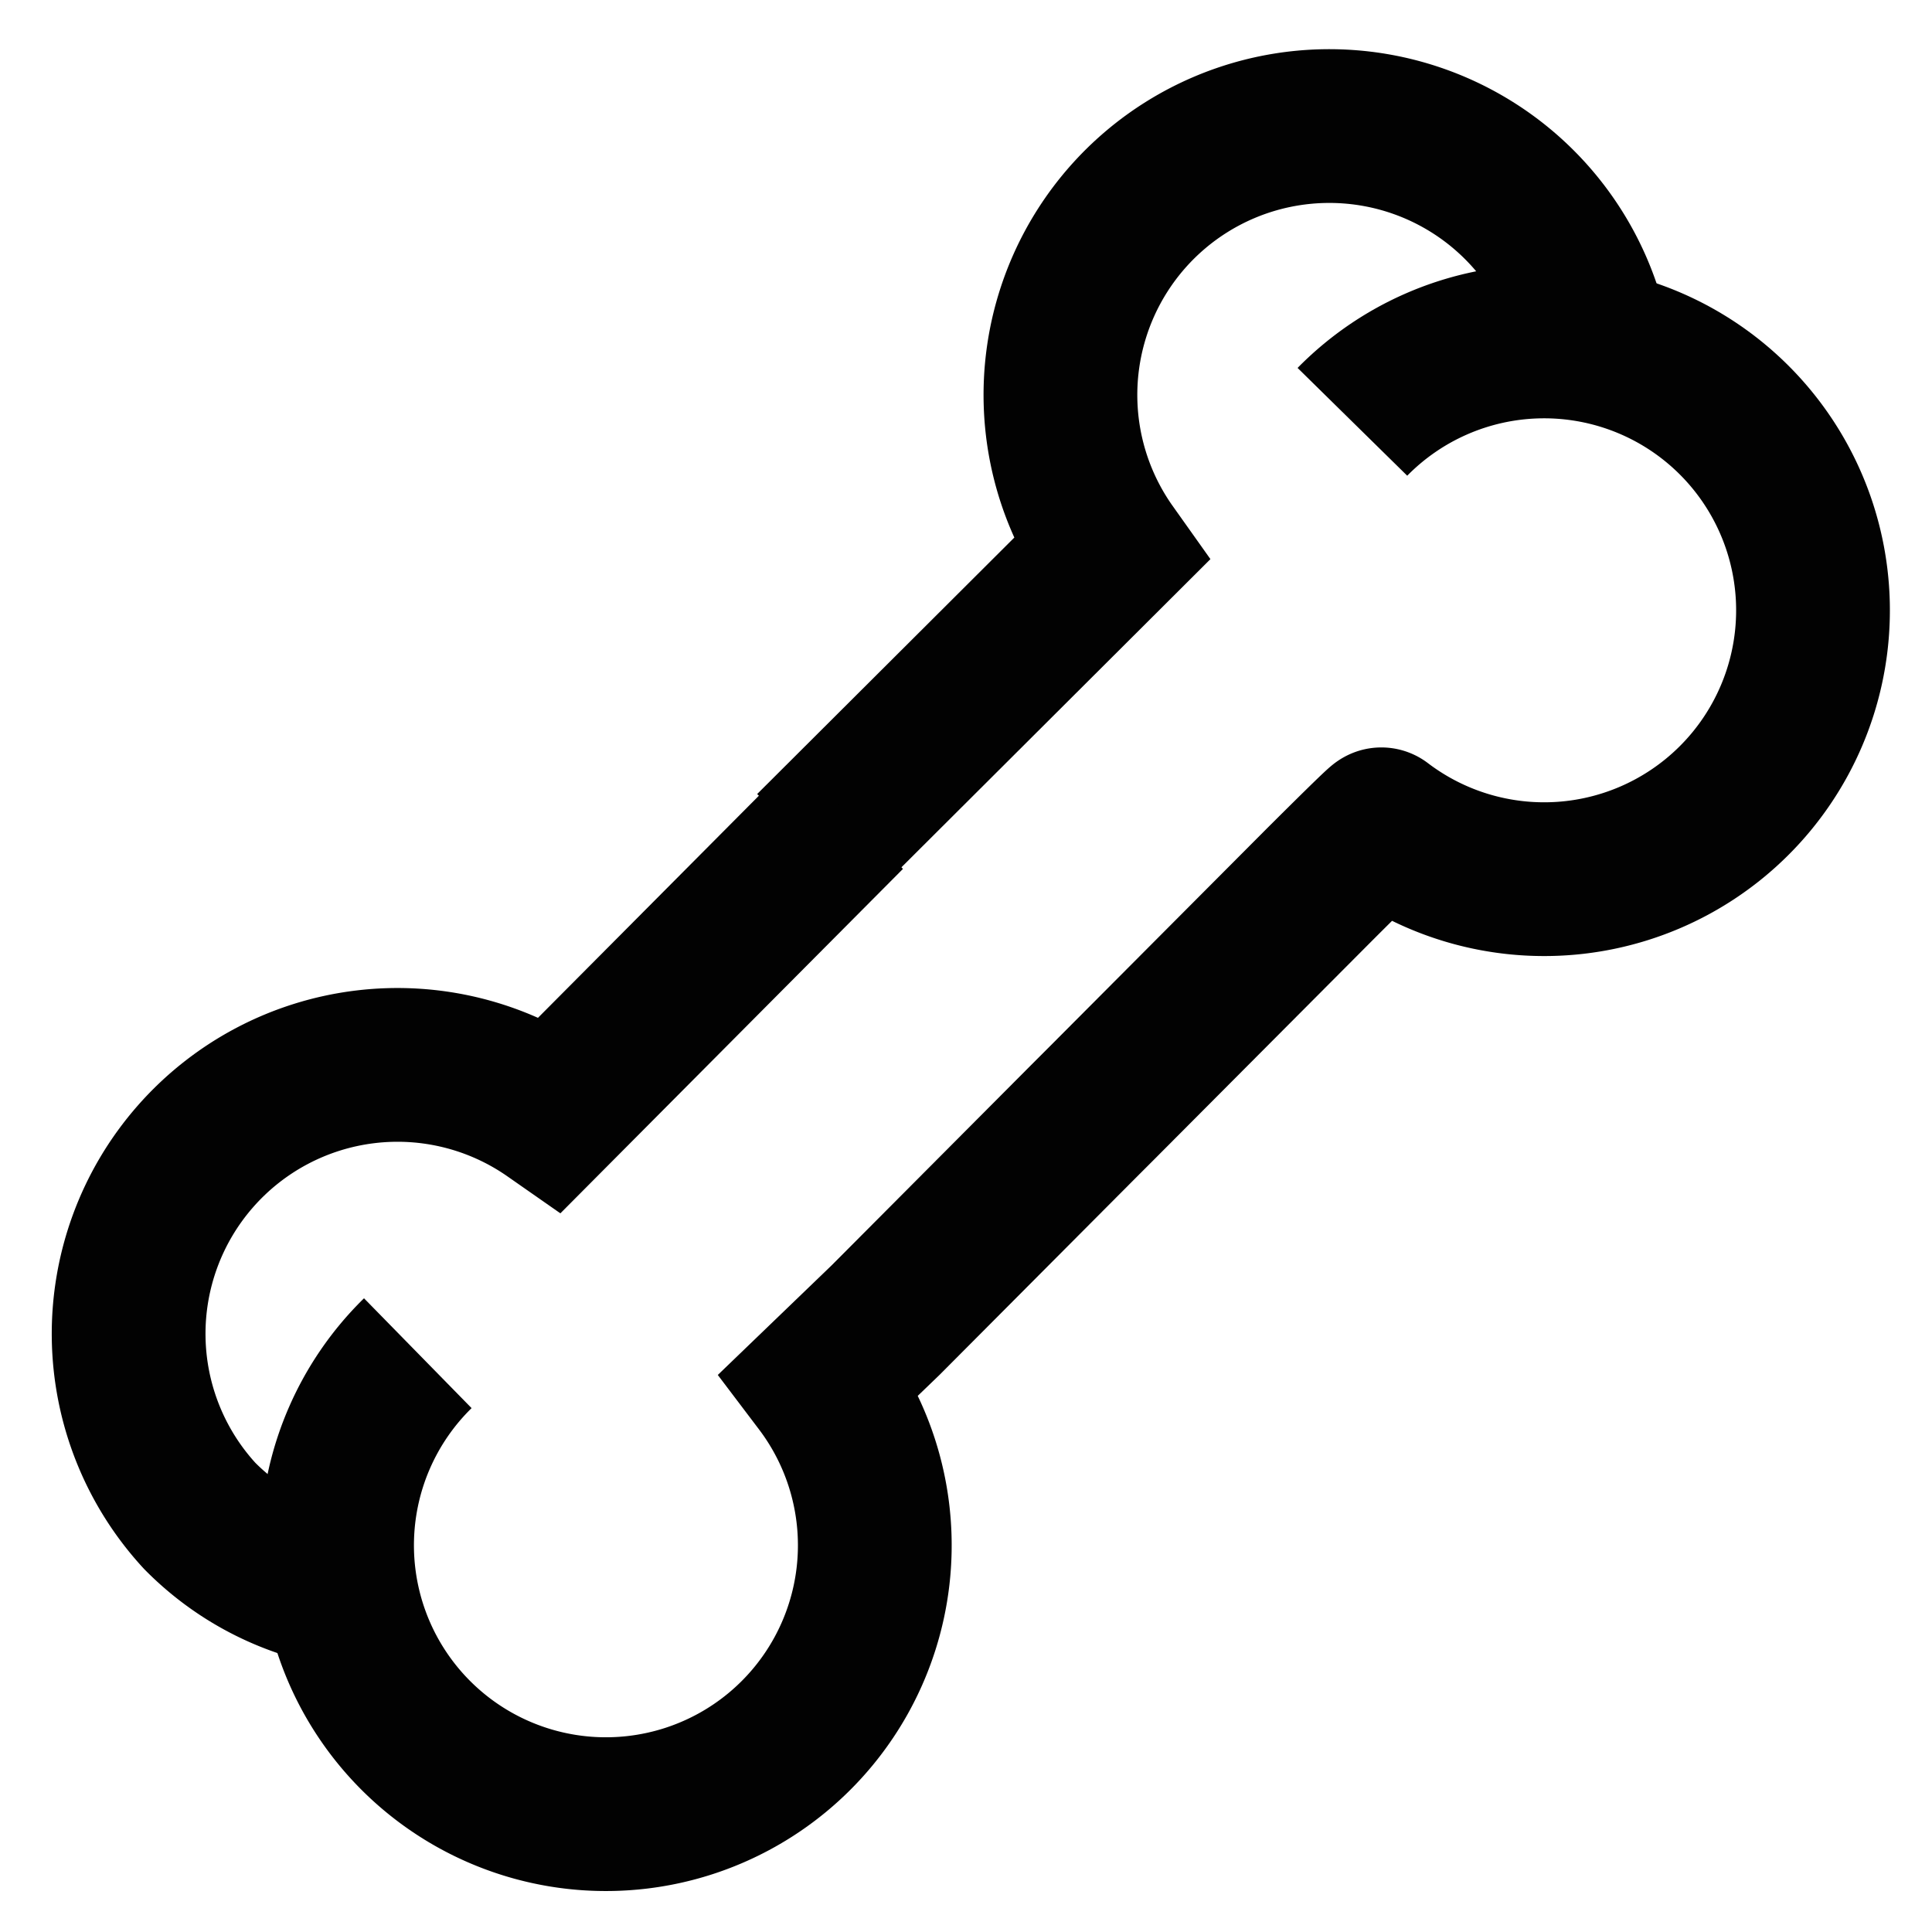 <?xml version="1.0" encoding="utf-8"?><!-- Uploaded to: SVG Repo, www.svgrepo.com, Generator: SVG Repo Mixer Tools -->
<svg width="800px" height="800px" viewBox="0 0 24 24" xmlns="http://www.w3.org/2000/svg">
<defs>
<style>.cls-1{fill:none;stroke:#020202;stroke-miterlimit:10;stroke-width:1.91px;}</style>
</defs>
<g id="bone">
<path class="cls-1" d="M10.08,10.54l3.71-3.7a3.34,3.34,0,1,1,6-2.58"/>
<path class="cls-1" d="M4.26,19.76a3.28,3.28,0,0,1-1.78-.93,3.34,3.34,0,0,1,4.37-5l3.69-3.71"/>
<path class="cls-1" d="M5.19,16.81a3.34,3.34,0,1,0,5,.37h0L11,16.4l2.48-2.49h0l.23-.23L16.38,11s.77-.77.78-.76h0a3.34,3.34,0,1,0-.36-5"/>
</g>
</svg>